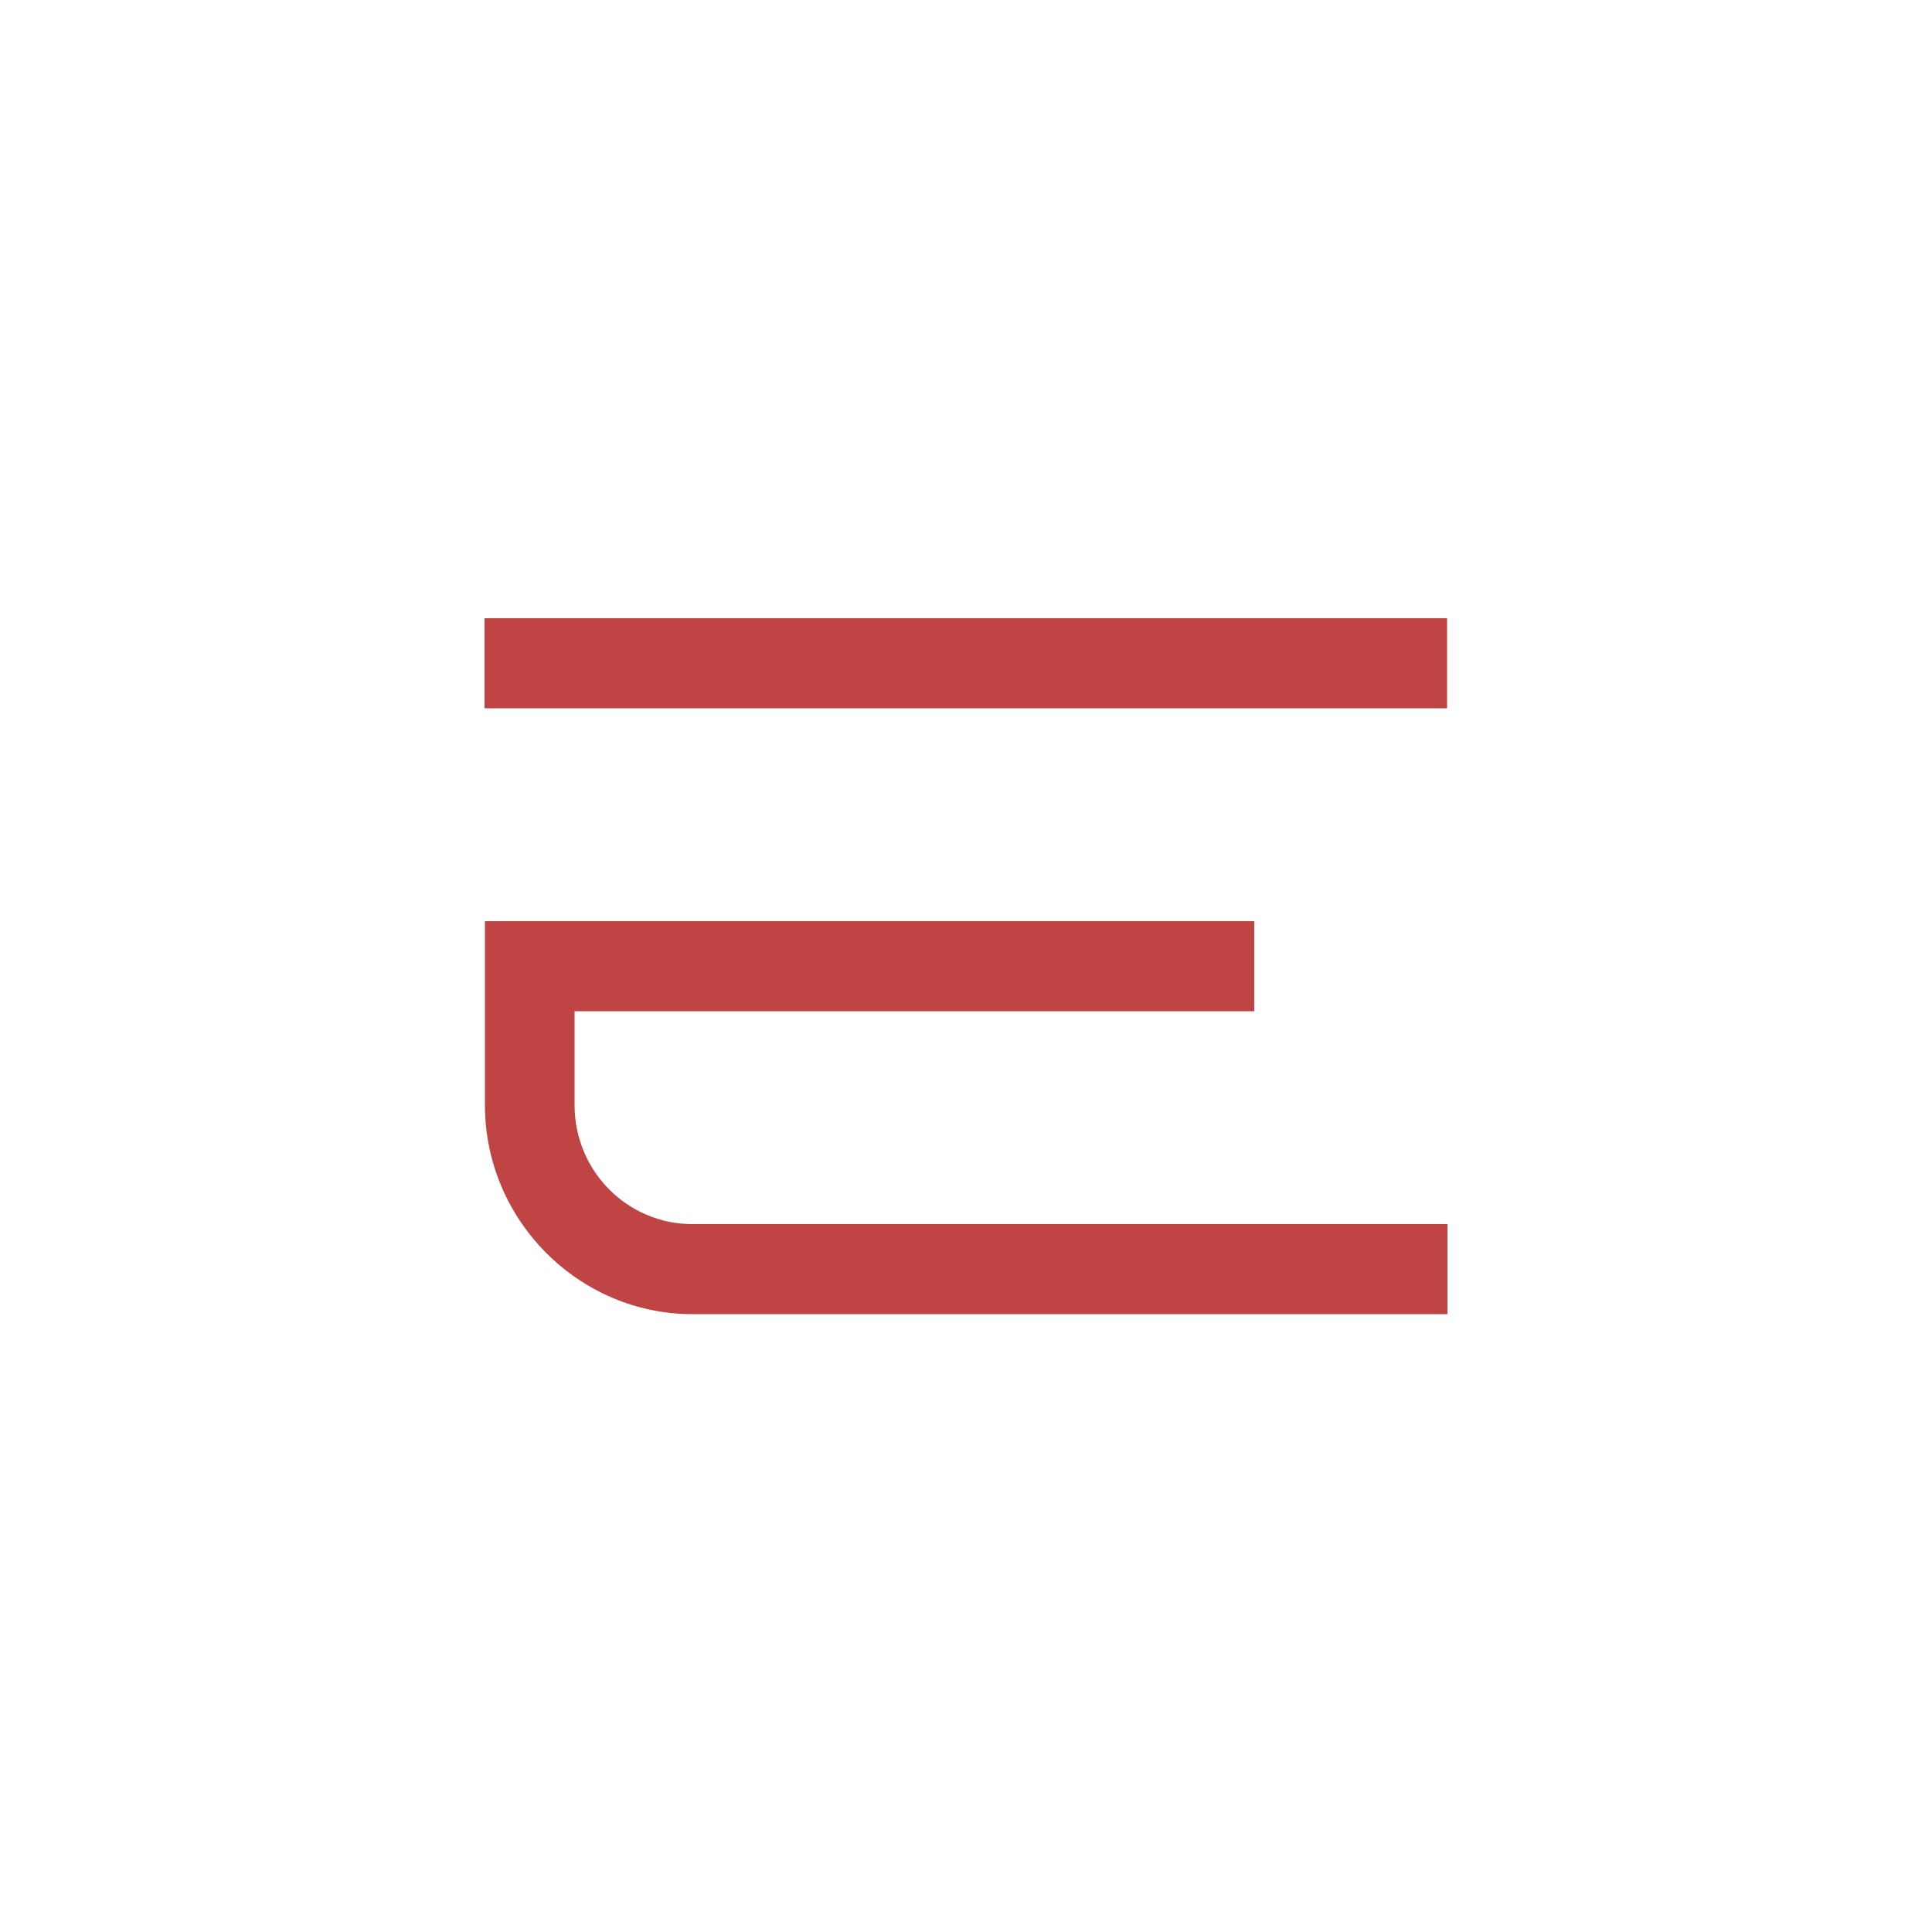<?xml version="1.0" encoding="UTF-8"?>
<svg data-bbox="125.4 160 249.2 180.1" viewBox="0 0 500 500" xmlns="http://www.w3.org/2000/svg" data-type="color">
    <g>
        <path d="M125.4 160h249.1v23.3H125.4zm23.3 78.4h175.9v23.3H148.7V286c0 17.1 13.7 30.8 30.5 30.8h195.4v23.3H179.2c-29.4 0-53.7-24.3-53.7-54.1v-47.6h23.3Z" fill="#c14444" data-color="1"/>
    </g>
</svg>
